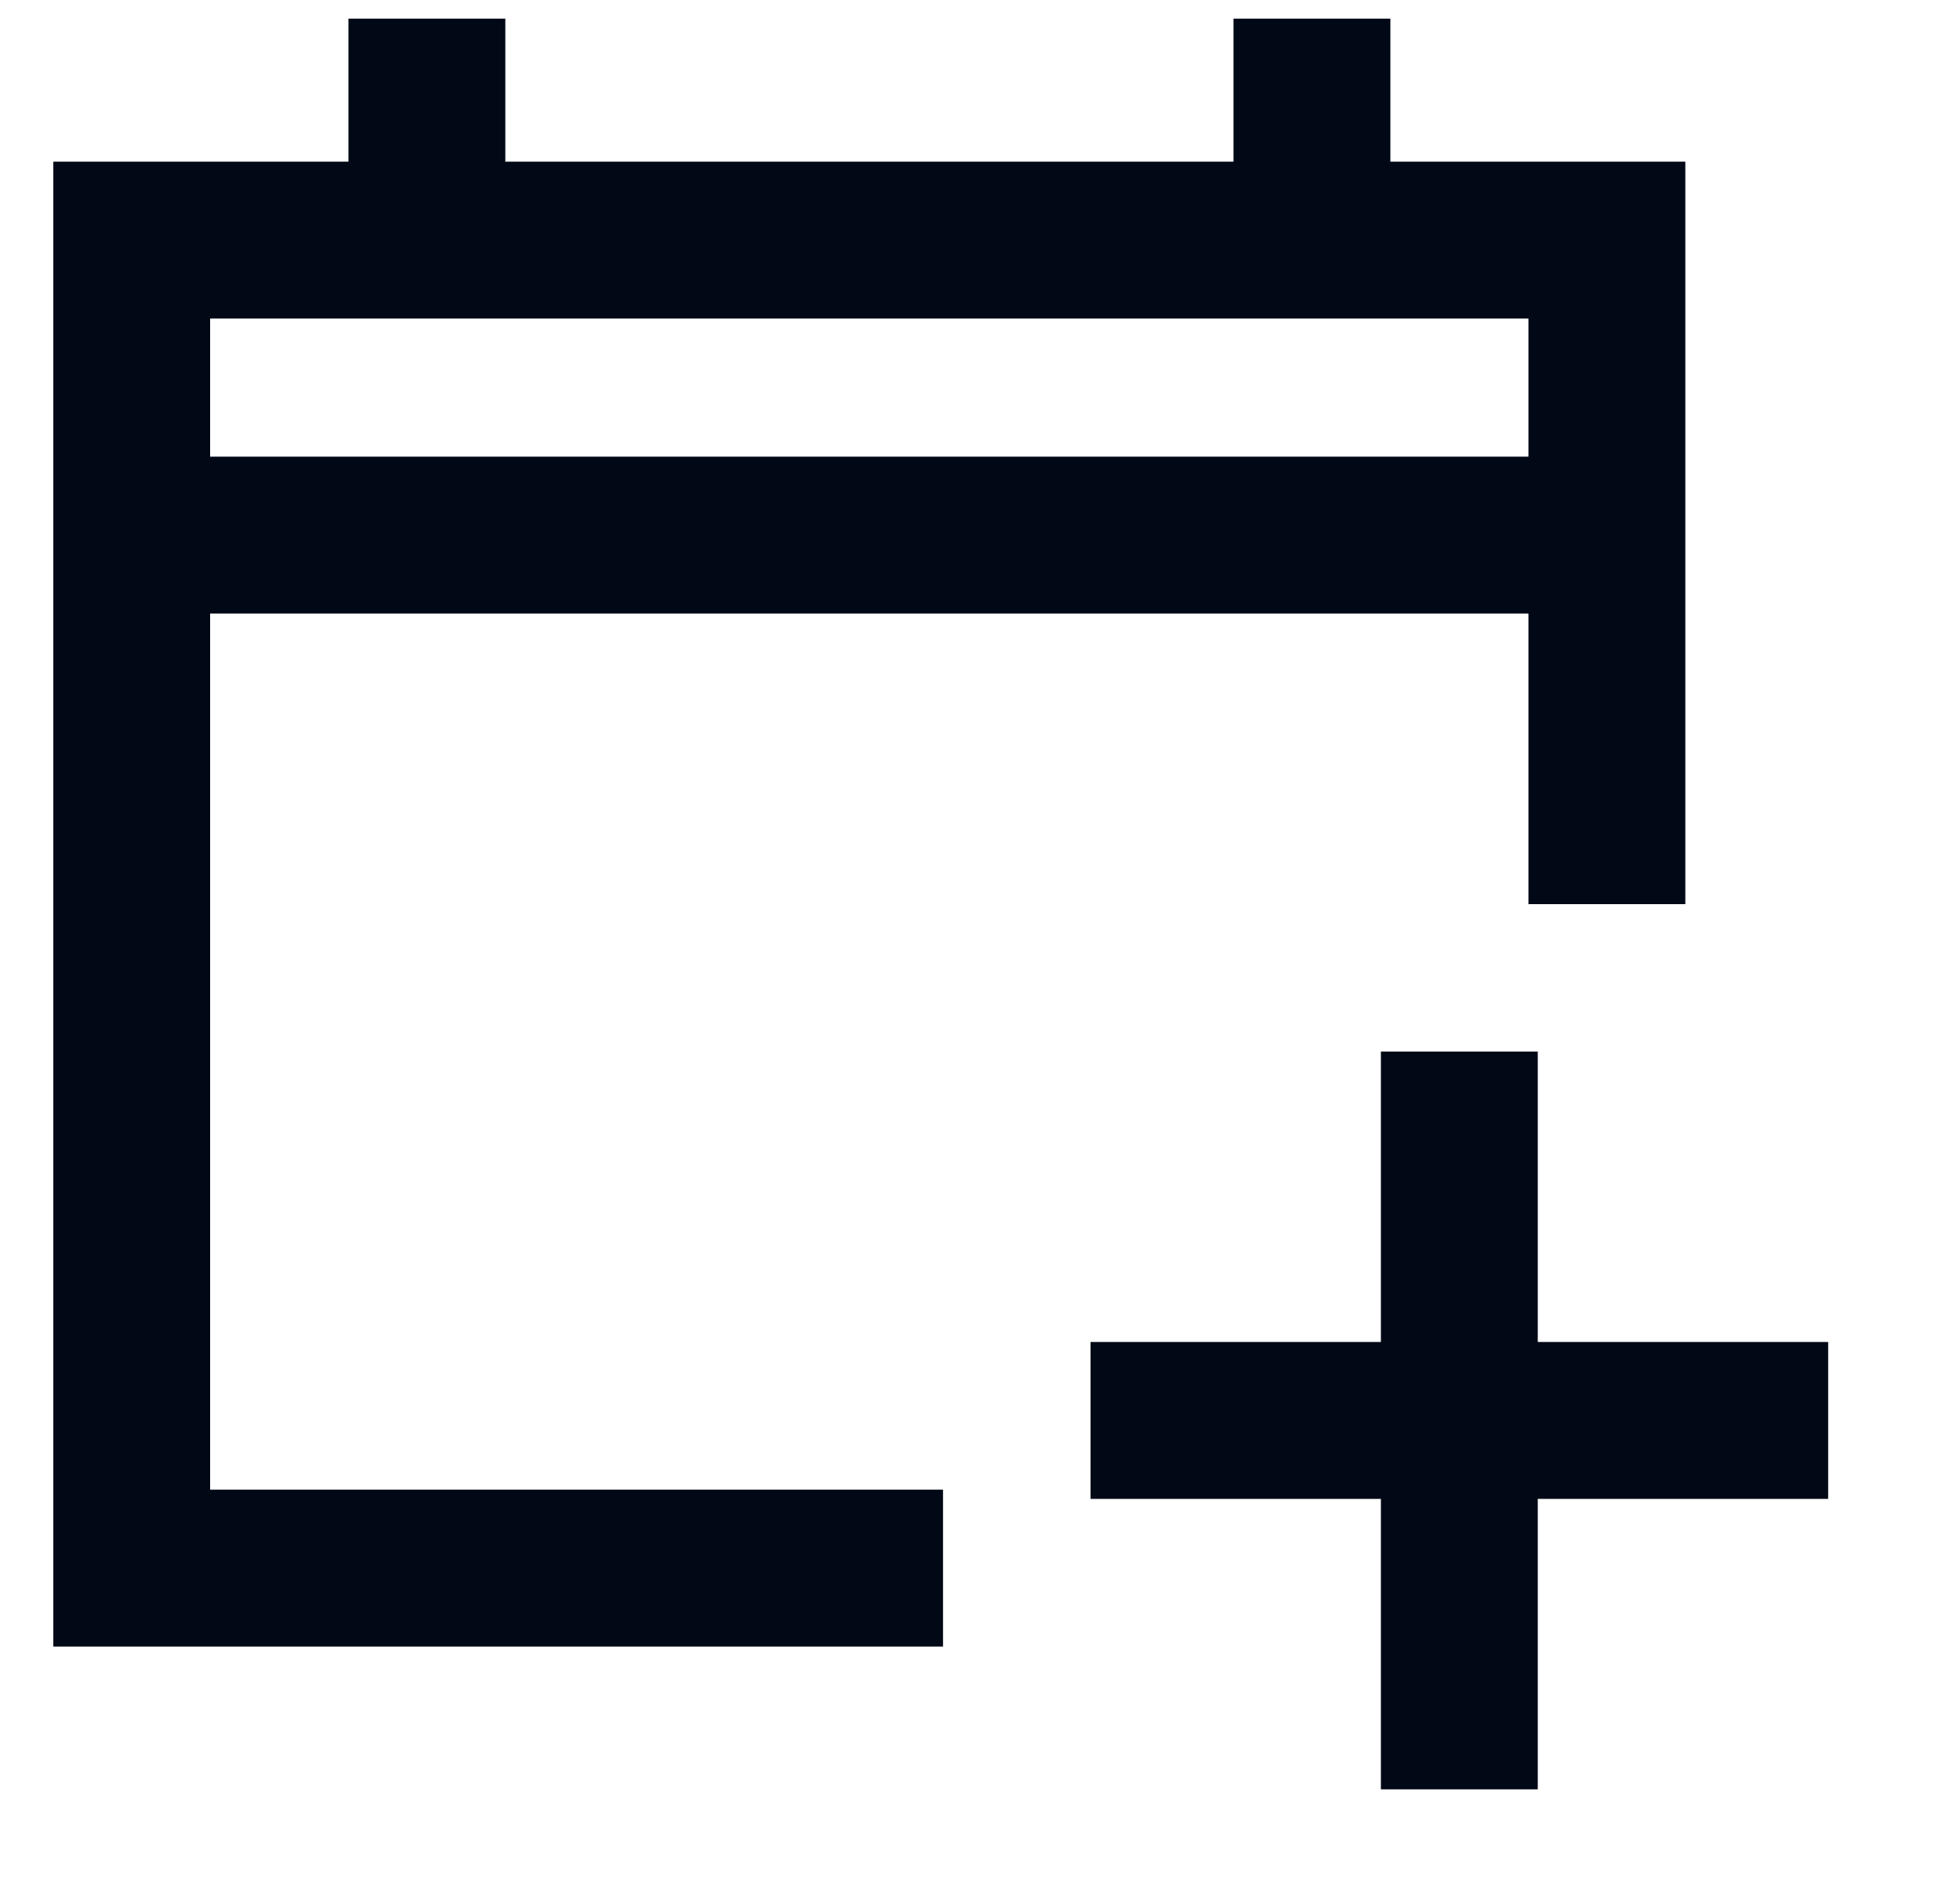 <?xml version="1.0" encoding="UTF-8"?>
<svg xmlns="http://www.w3.org/2000/svg" width="25" height="24" viewBox="0 0 25 24" fill="none">
  <g id="Calendar-Add--Streamline-Sharp" clip-path="url(#clip0_953_53994)">
    <g id="calendar-add--add-calendar-date-day-month">
      <g id="Rectangle 11">
        <path d="M12.028 19.997H1.68V3.062H20.496V11.53" stroke="#010A1C" stroke-width="2"></path>
        <path d="M12.028 19.997H1.68V3.062H20.496V11.53" stroke="black" stroke-opacity="0.2" stroke-width="2"></path>
      </g>
      <g id="Vector 38">
        <path d="M1.68 6.824H20.496" stroke="#010A1C" stroke-width="2"></path>
        <path d="M1.68 6.824H20.496" stroke="black" stroke-opacity="0.2" stroke-width="2"></path>
      </g>
      <g id="Vector 39">
        <path d="M5.445 0.238V3.061" stroke="#010A1C" stroke-width="2"></path>
        <path d="M5.445 0.238V3.061" stroke="black" stroke-opacity="0.2" stroke-width="2"></path>
      </g>
      <g id="Vector 40">
        <path d="M16.734 0.238V3.061" stroke="#010A1C" stroke-width="2"></path>
        <path d="M16.734 0.238V3.061" stroke="black" stroke-opacity="0.2" stroke-width="2"></path>
      </g>
      <g id="Vector 1141">
        <path d="M23.318 18.114H13.91M18.614 13.41V22.818" stroke="#010A1C" stroke-width="2"></path>
        <path d="M23.318 18.114H13.91M18.614 13.41V22.818" stroke="black" stroke-opacity="0.2" stroke-width="2"></path>
      </g>
    </g>
  </g>
  <defs>
    <clipPath id="clip0_953_53994">
      <rect width="24" height="24" fill="white" transform="translate(0.5)"></rect>
    </clipPath>
  </defs>
</svg>
